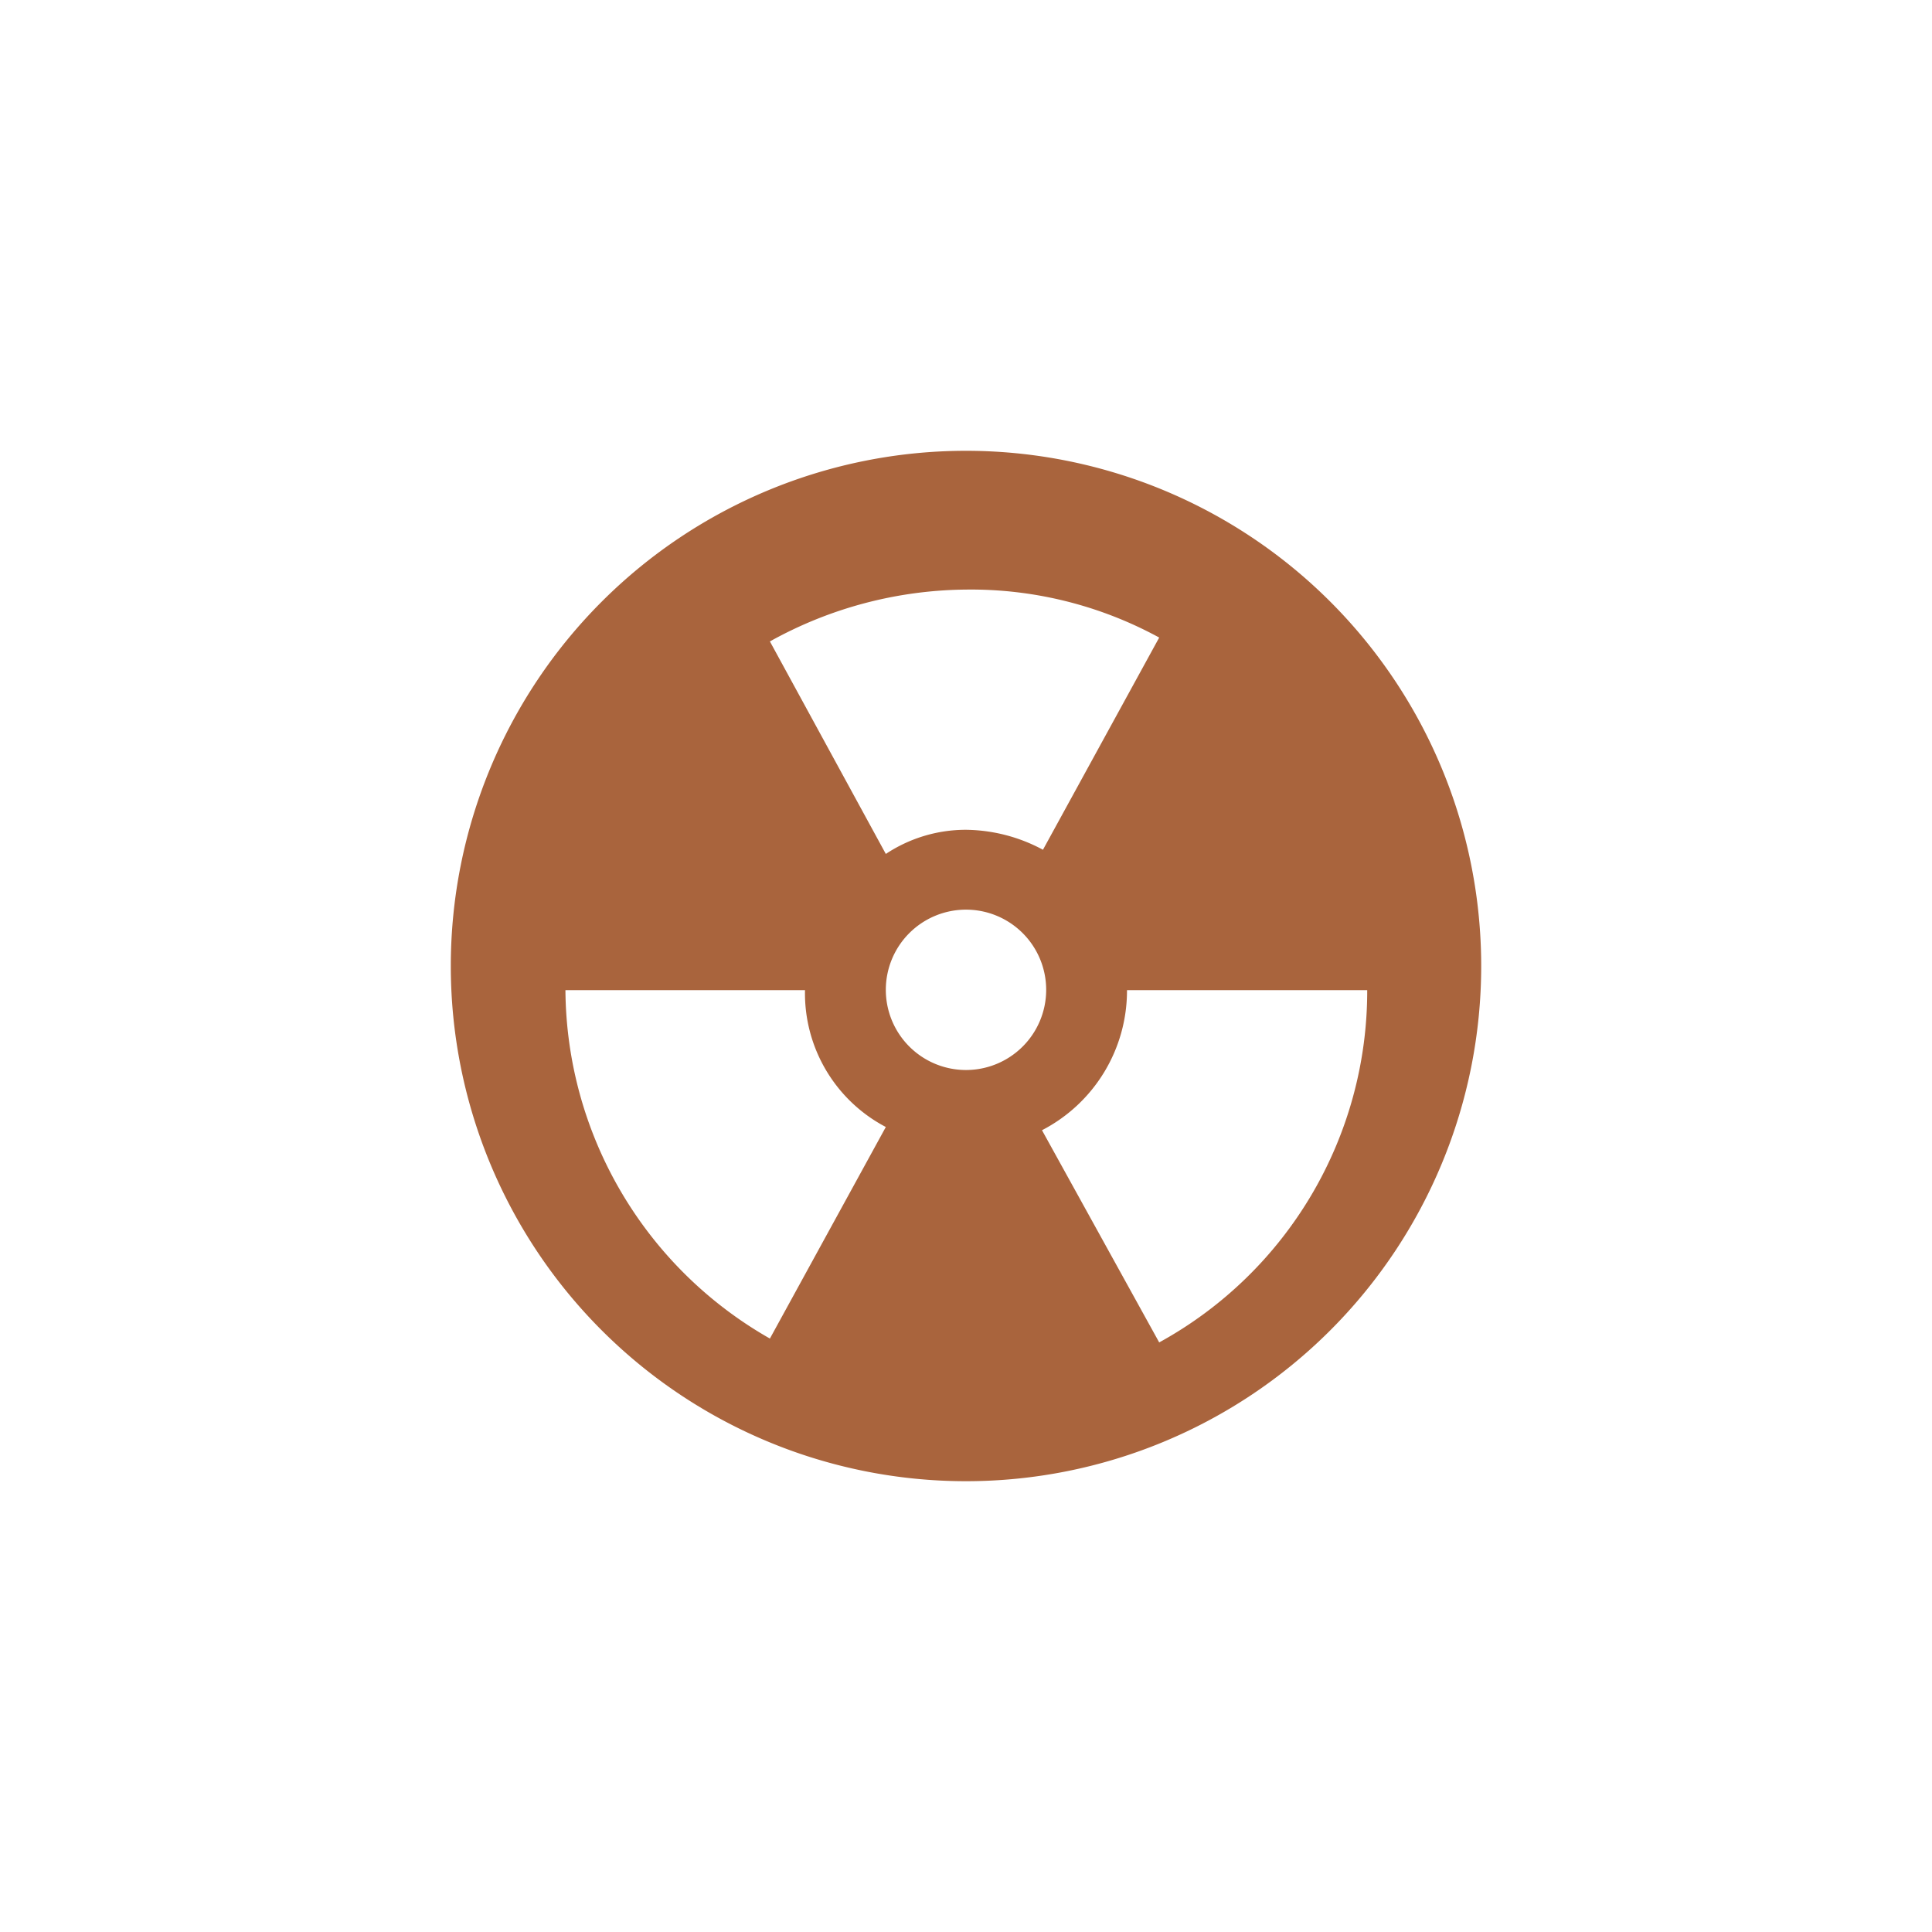 <svg data-name="Layer 1"
  xmlns="http://www.w3.org/2000/svg" viewBox="0 0 60 60">
  <defs>
    <style>.cls-1{fill:#a9643d;}</style>
  </defs>
  <path class="cls-1" d="M30,14A16,16,0,1,0,46,30,16,16,0,0,0,30,14Zm0,4.31a12.21,12.21,0,0,1,6,1.49l-3.61,6.59A5.15,5.15,0,0,0,30,25.77a4.49,4.49,0,0,0-2.49.75l-3.6-6.6A12.74,12.74,0,0,1,30,18.31ZM23.91,41.57a12.55,12.55,0,0,1-6.35-10.82H25A4.69,4.69,0,0,0,27.51,35ZM30,33.23a2.49,2.49,0,1,1,2.49-2.48A2.49,2.49,0,0,1,30,33.23Zm6,8.46L32.36,35.1A4.88,4.88,0,0,0,35,30.75h7.46A12.45,12.45,0,0,1,36,41.69Z"/>
</svg>